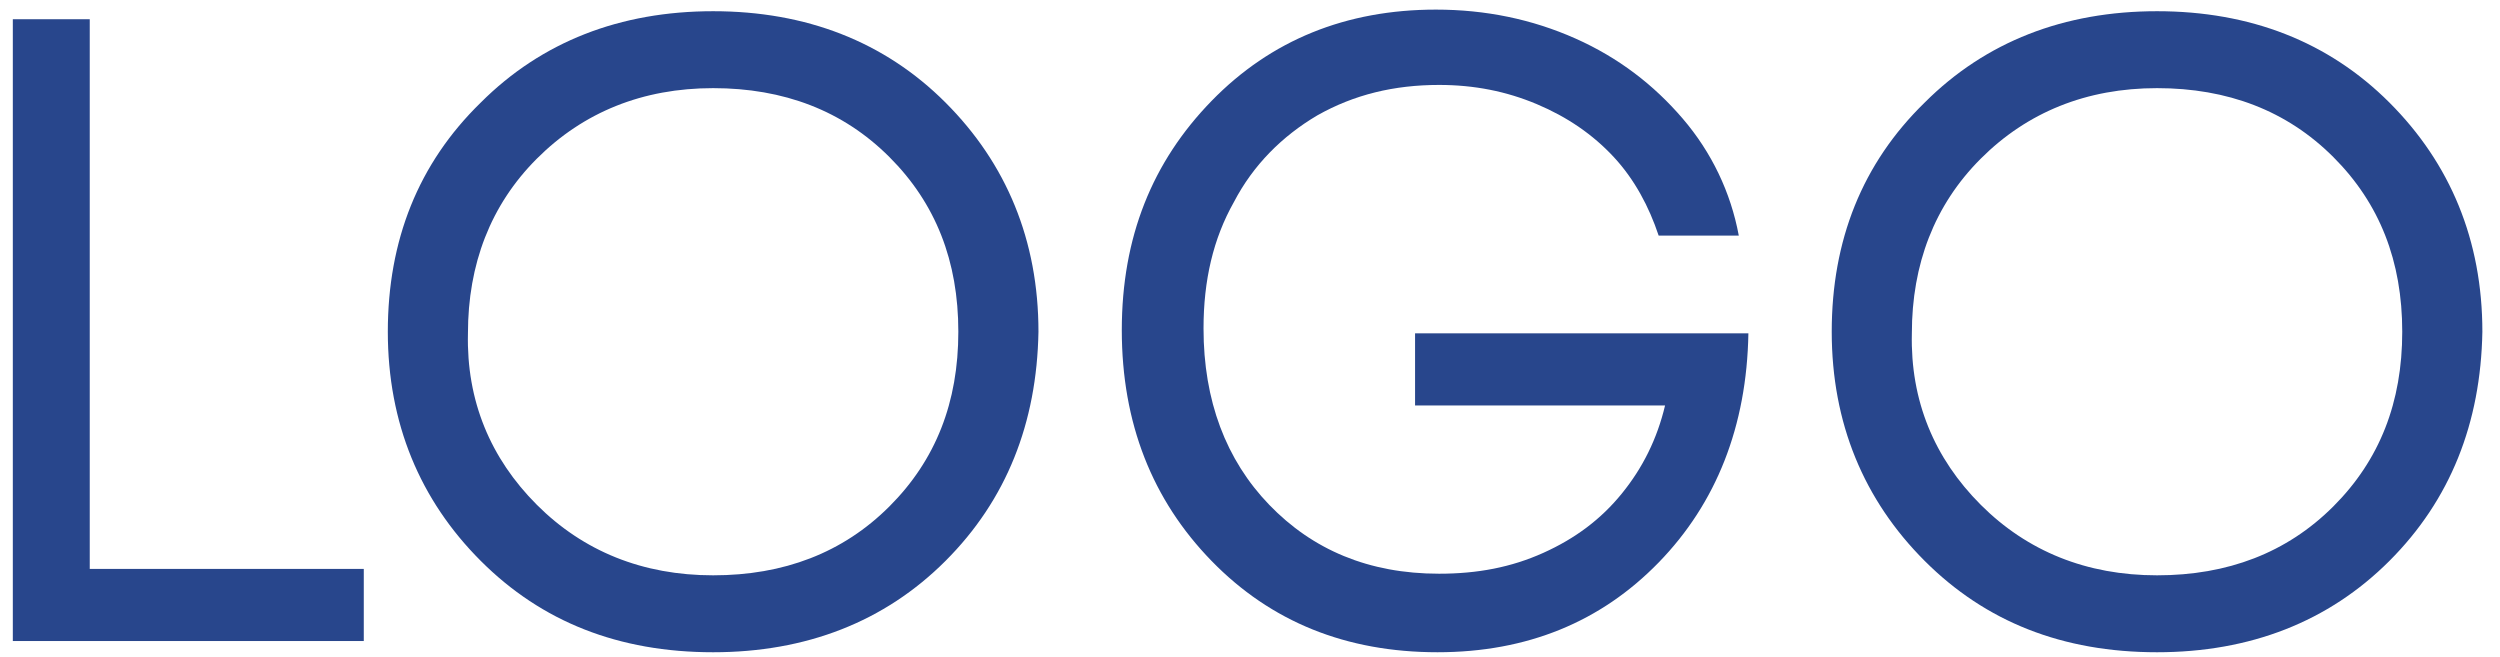 <?xml version="1.0" encoding="utf-8"?>
<!-- Generator: Adobe Illustrator 24.0.2, SVG Export Plug-In . SVG Version: 6.00 Build 0)  -->
<svg version="1.1" id="Слой_1" xmlns="http://www.w3.org/2000/svg" xmlns:xlink="http://www.w3.org/1999/xlink" x="0px" y="0px"
	 viewBox="0 0 156 41" style="enable-background:new 0 0 156 41;" xml:space="preserve">
<style type="text/css">
	.st0{fill:#28468C;}
</style>
<g>
	<path class="st0" d="M5.6,35.5h17.1V40H0.8V1.2h4.8V35.5z"/>
	<path class="st0" d="M59,35c-3.8,3.8-8.7,5.7-14.5,5.7c-5.9,0-10.7-1.9-14.5-5.7c-3.8-3.8-5.8-8.6-5.8-14.3
		c0-5.7,1.9-10.5,5.8-14.3c3.8-3.8,8.7-5.7,14.5-5.7c5.8,0,10.7,1.9,14.5,5.7c3.8,3.8,5.8,8.6,5.8,14.3C64.7,26.4,62.8,31.2,59,35z
		 M33.5,31.5c2.9,2.9,6.6,4.4,11,4.4c4.4,0,8.1-1.4,11-4.3c2.9-2.9,4.3-6.5,4.3-10.9c0-4.4-1.4-8-4.3-10.9c-2.9-2.9-6.6-4.3-11-4.3
		c-4.4,0-8.1,1.5-11,4.4c-2.9,2.9-4.3,6.6-4.3,10.9C29.1,25,30.6,28.6,33.5,31.5z"/>
	<path class="st0" d="M88.3,20.8h20.8c-0.1,5.8-2,10.6-5.6,14.3c-3.6,3.7-8.2,5.6-13.8,5.6c-5.7,0-10.4-1.9-14.1-5.7
		c-3.7-3.8-5.6-8.6-5.6-14.4c0-5.8,1.9-10.5,5.6-14.3c3.7-3.8,8.4-5.7,14-5.7c3.1,0,6,0.6,8.7,1.8c2.7,1.2,4.9,2.9,6.7,5
		c1.8,2.1,3,4.6,3.5,7.3h-5c-0.6-1.8-1.5-3.5-2.8-4.9c-1.3-1.4-2.9-2.5-4.8-3.3c-1.9-0.8-3.9-1.2-6.1-1.2c-2.8,0-5.3,0.6-7.6,1.9
		c-2.2,1.3-4,3.1-5.2,5.4c-1.3,2.3-1.9,4.9-1.9,7.9c0,4.5,1.4,8.2,4.1,11c2.7,2.8,6.2,4.3,10.6,4.3c2.4,0,4.5-0.4,6.5-1.3
		c2-0.9,3.6-2.1,4.9-3.7c1.3-1.6,2.2-3.4,2.7-5.5H88.3V20.8z"/>
	<path class="st0" d="M149.1,35c-3.8,3.8-8.7,5.7-14.5,5.7c-5.9,0-10.7-1.9-14.5-5.7c-3.8-3.8-5.8-8.6-5.8-14.3
		c0-5.7,1.9-10.5,5.8-14.3c3.8-3.8,8.7-5.7,14.5-5.7c5.8,0,10.7,1.9,14.5,5.7c3.8,3.8,5.8,8.6,5.8,14.3
		C154.8,26.4,152.9,31.2,149.1,35z M123.6,31.5c2.9,2.9,6.6,4.4,11,4.4c4.4,0,8.1-1.4,11-4.3c2.9-2.9,4.3-6.5,4.3-10.9
		c0-4.4-1.4-8-4.3-10.9c-2.9-2.9-6.6-4.3-11-4.3c-4.4,0-8.1,1.5-11,4.4c-2.9,2.9-4.3,6.6-4.3,10.9C119.2,25,120.7,28.6,123.6,31.5z"
		/>
</g>
</svg>
